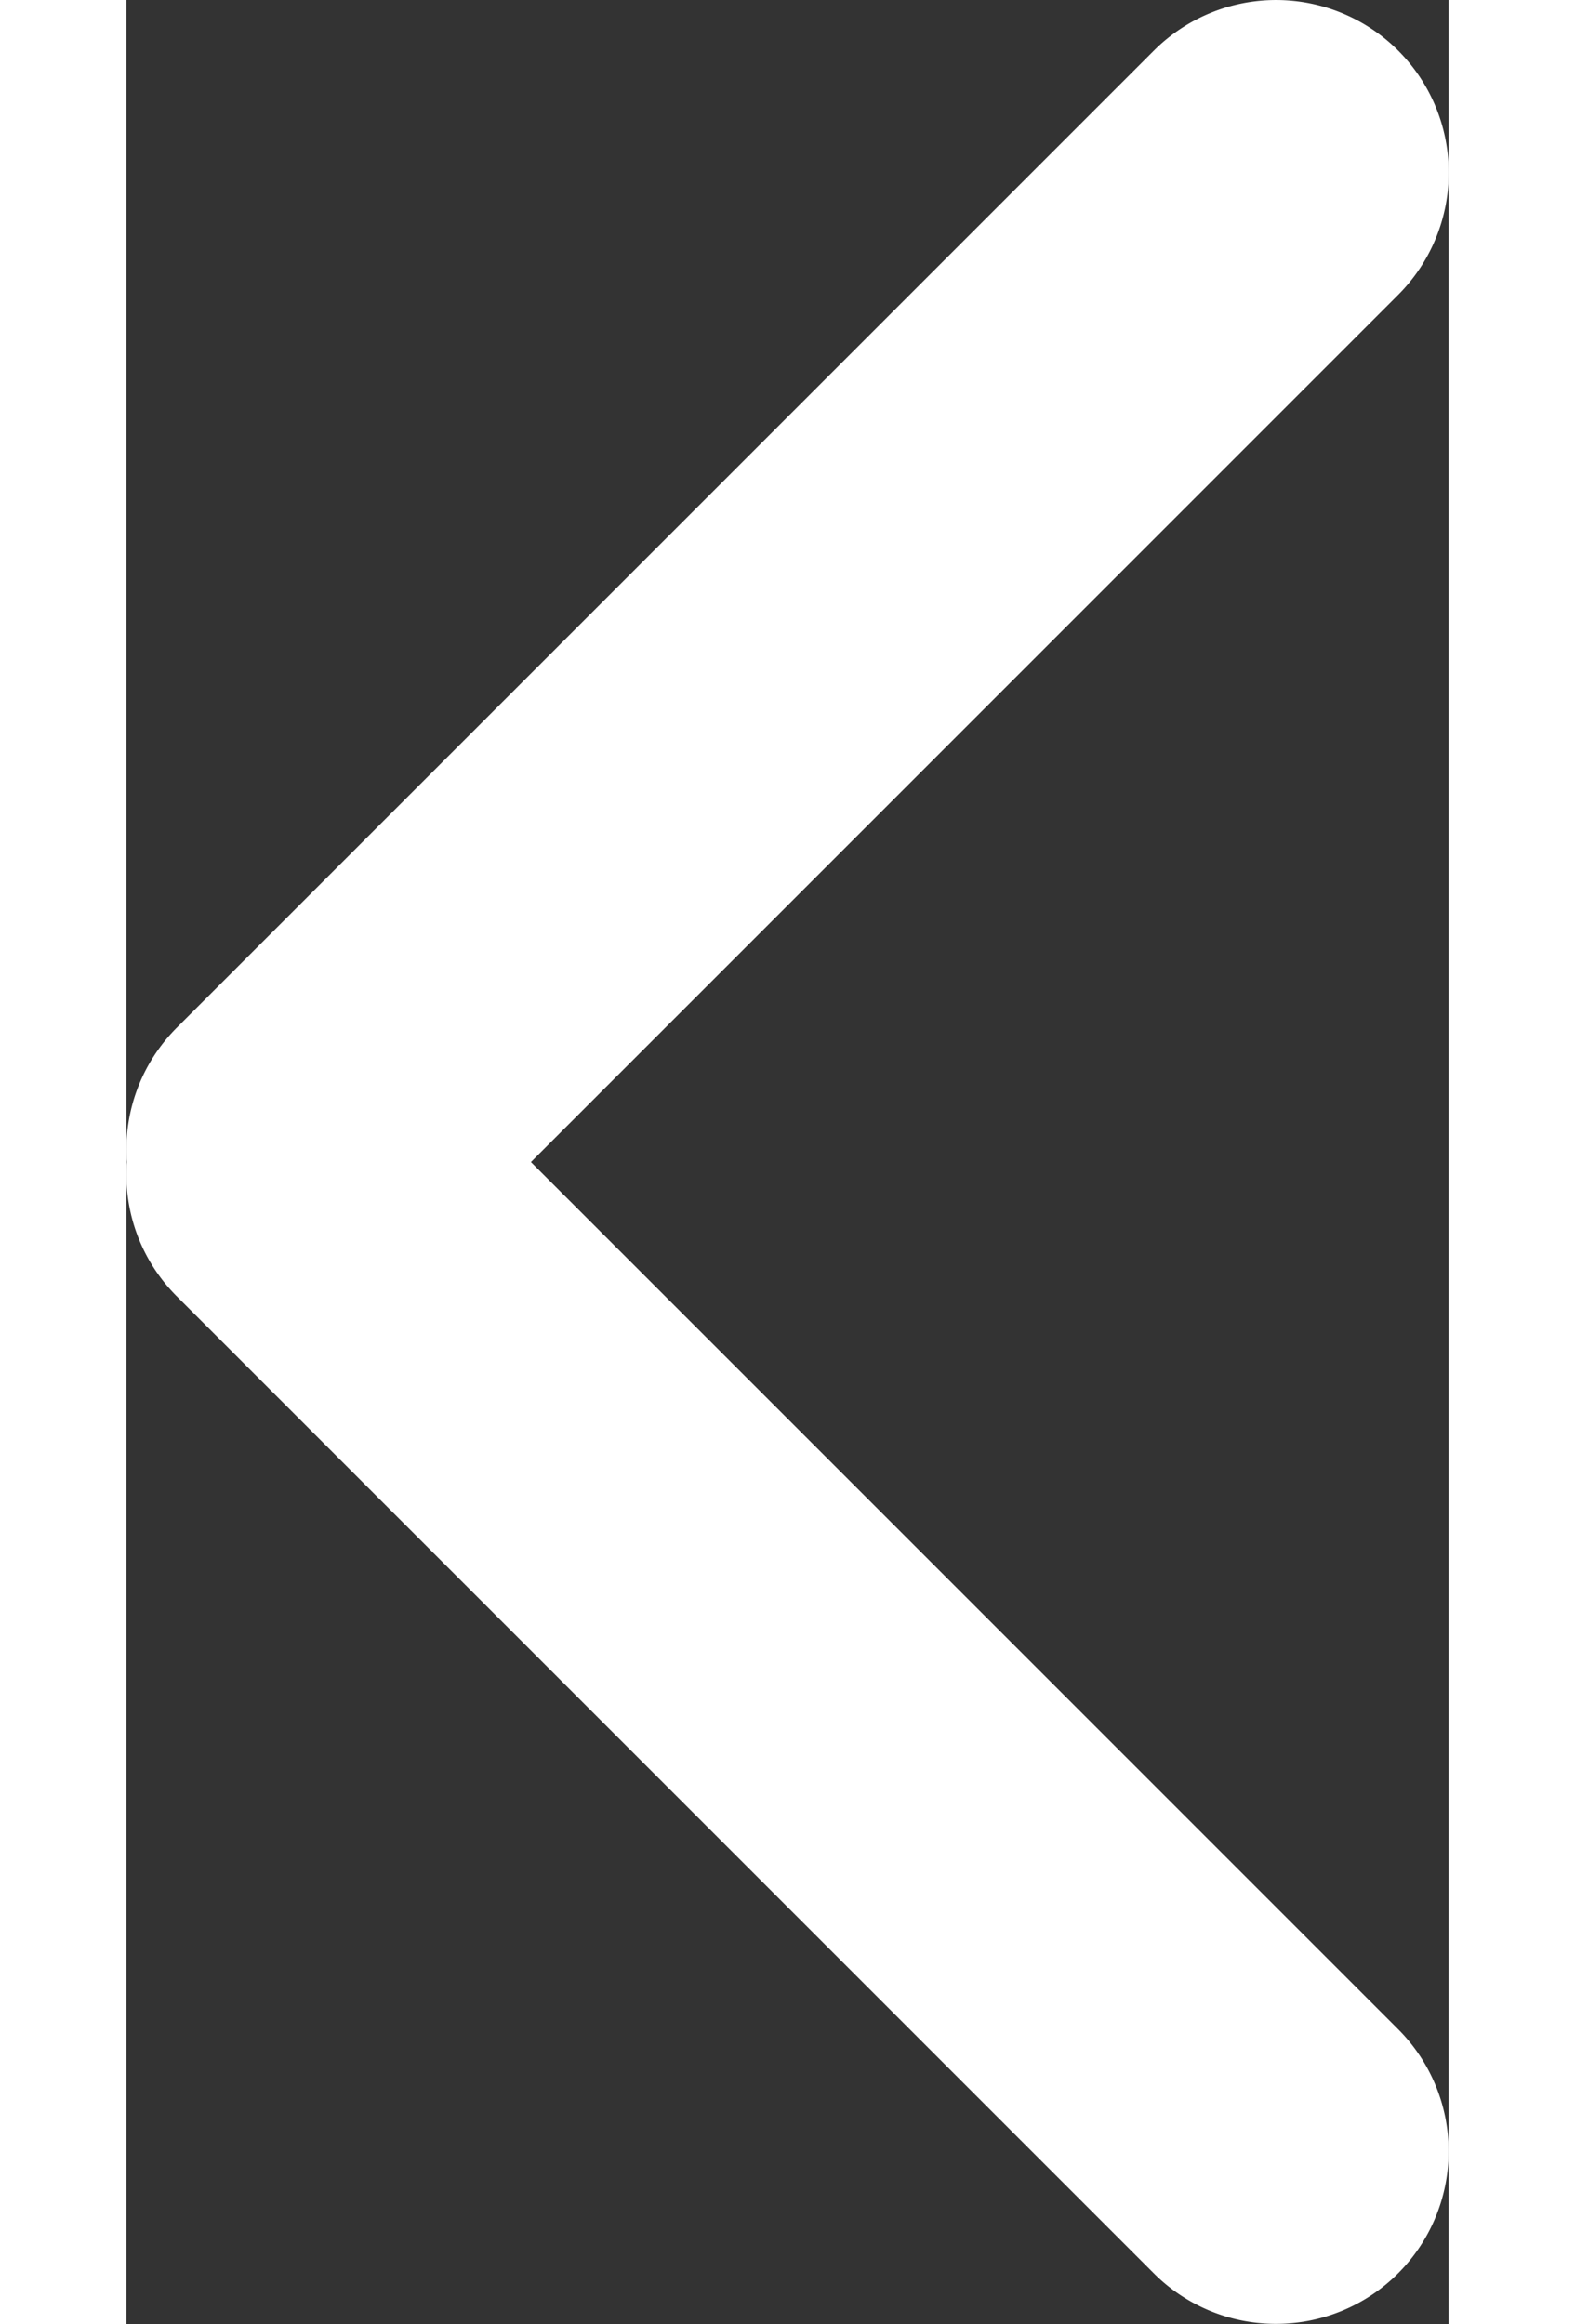 <svg xmlns="http://www.w3.org/2000/svg" viewBox="0 0 34.139 60" width="34.139px" height="50.376px">
  <rect x="0" y="0" width="34.139" height="60" fill="#333333" stroke="none"/>
  <defs>
    <style>
      .cls-1 {
        fill: #fff;
      }
    </style>
  </defs>
  <g id="back" transform="translate(-1799.144 551)">
    <path id="Path_143" data-name="Path 143" class="cls-1" d="M-2485.4,60.765l-25.222-25.222a4.447,4.447,0,0,1-1.294-3.472,4.449,4.449,0,0,1,1.294-3.472L-2485.4,3.377a4.46,4.46,0,0,1,6.306,0,4.46,4.46,0,0,1,0,6.306l-22.389,22.389,22.389,22.389a4.459,4.459,0,0,1,0,6.3,4.445,4.445,0,0,1-3.153,1.306A4.444,4.444,0,0,1-2485.4,60.765Z" transform="translate(4311.073 -553.071)"/>
  </g>
</svg>
